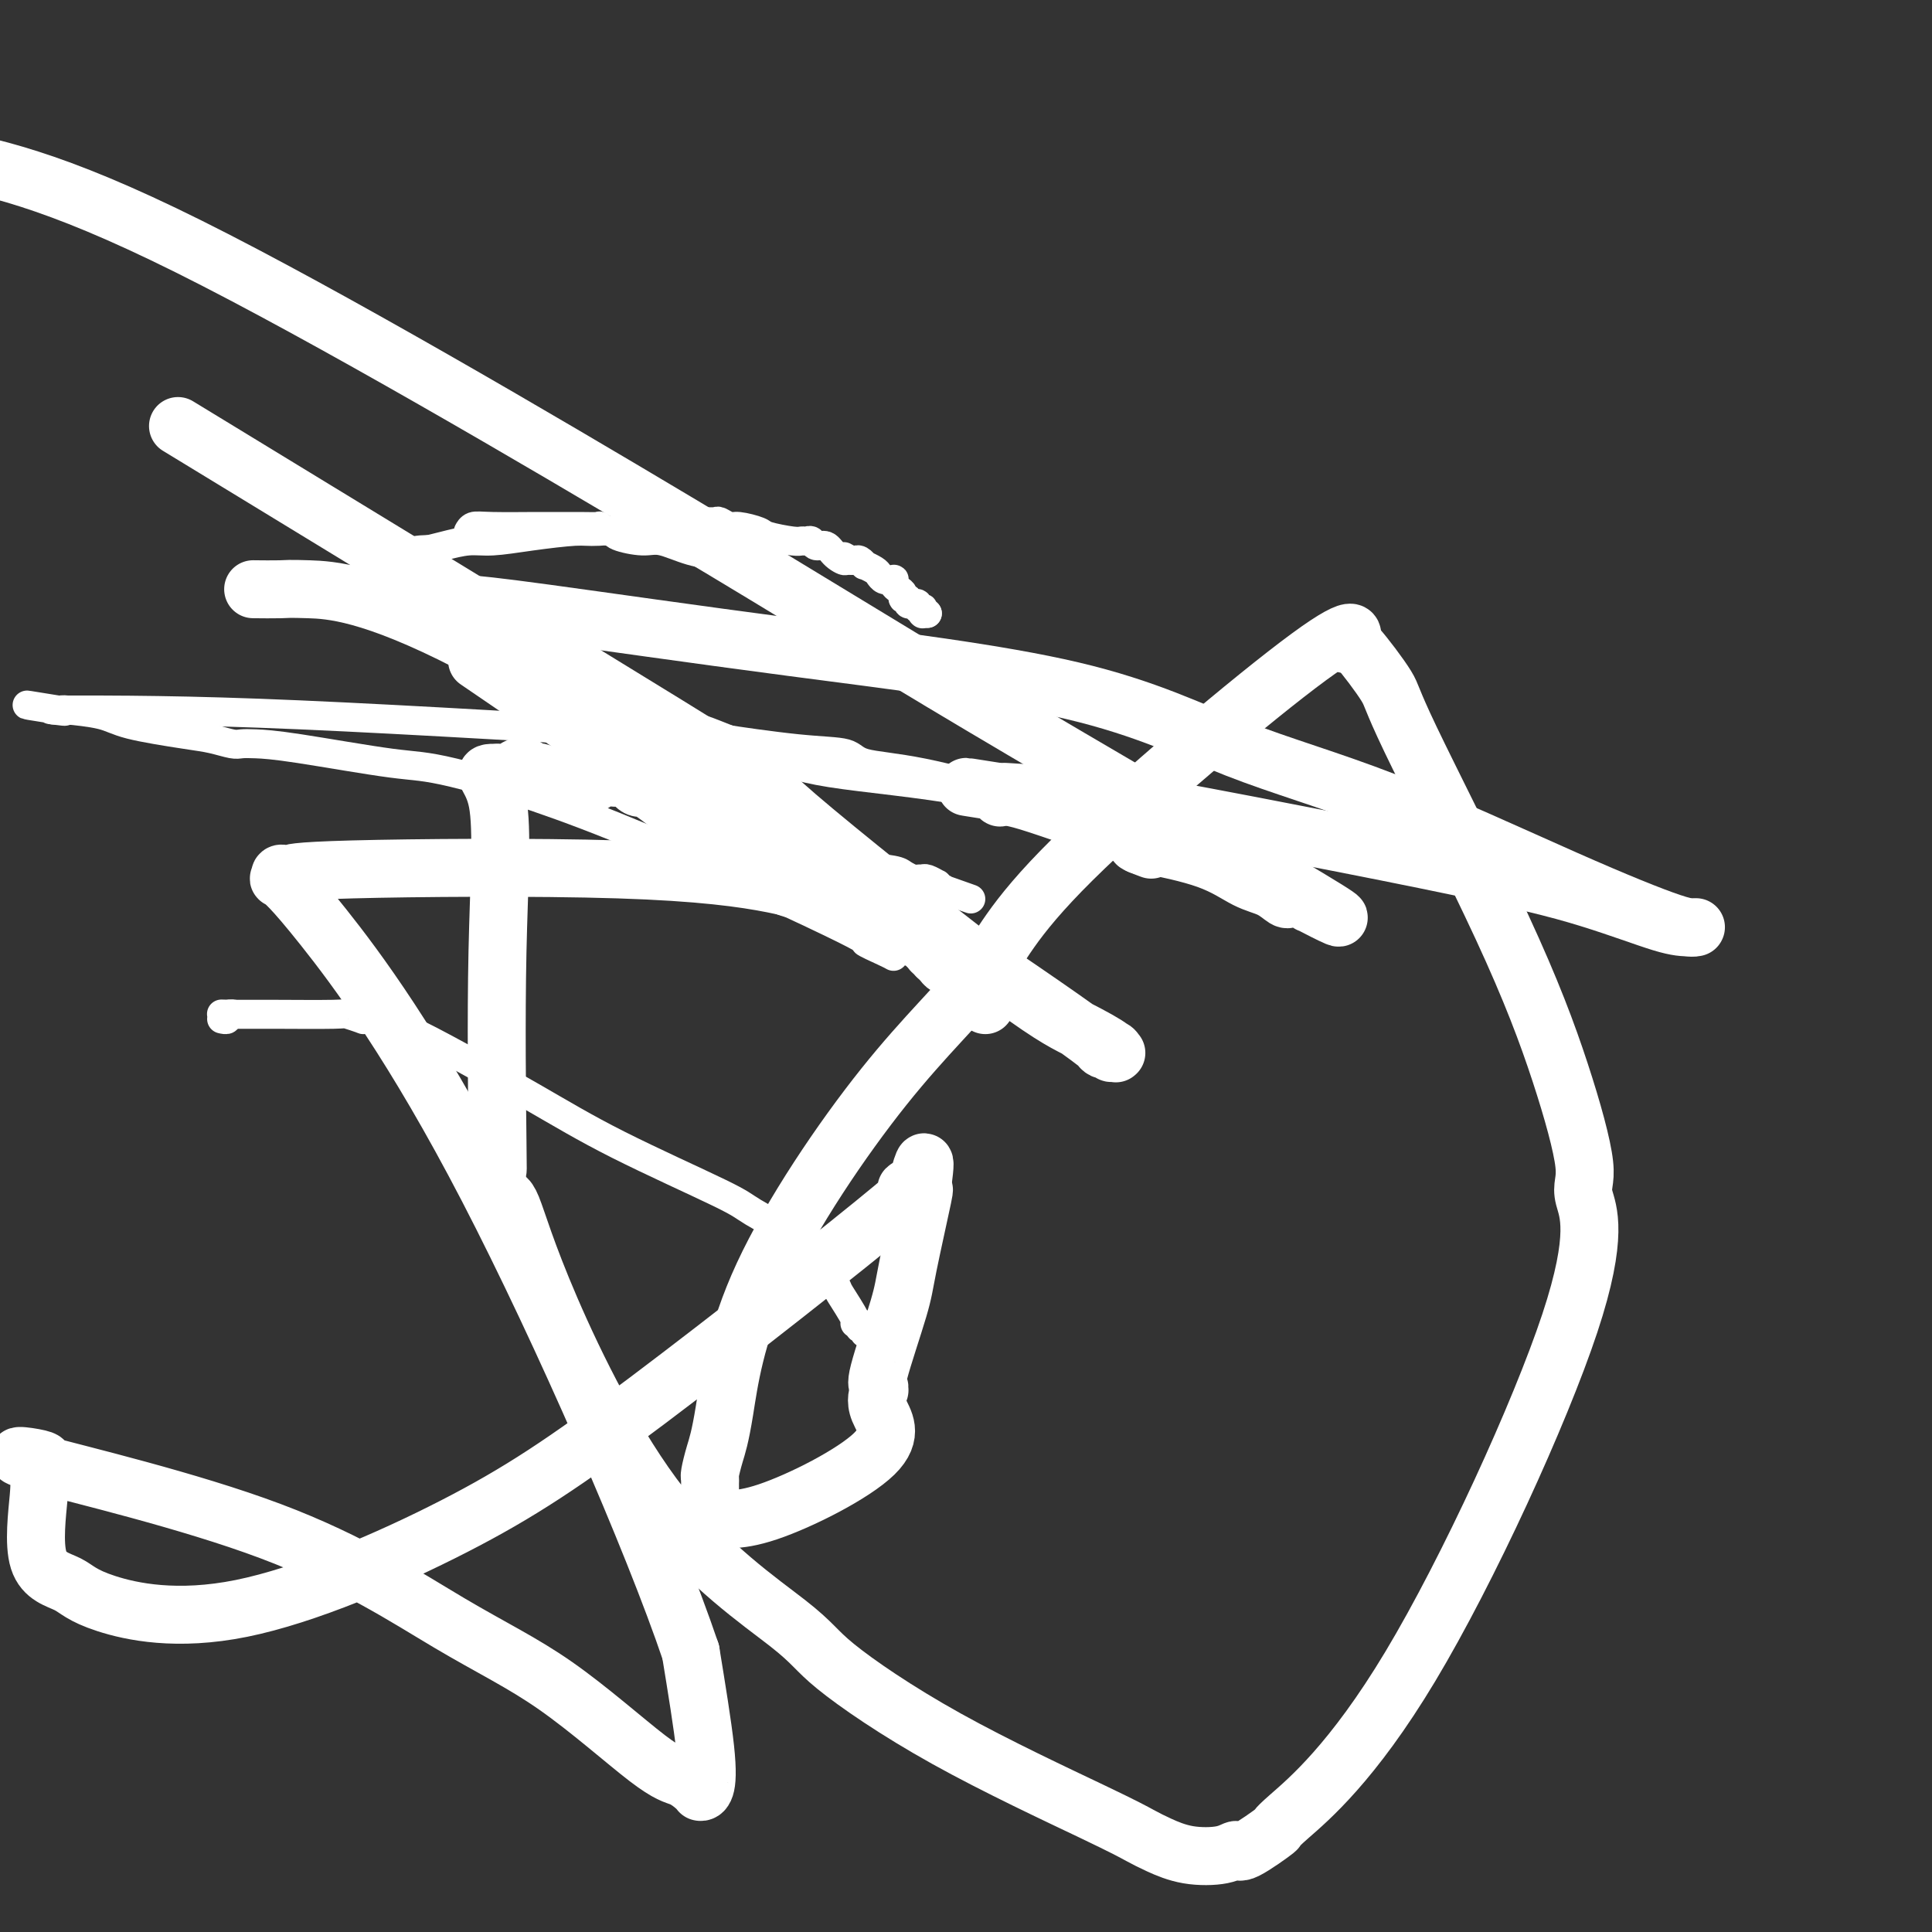 <svg viewBox='0 0 400 400' version='1.1' xmlns='http://www.w3.org/2000/svg' xmlns:xlink='http://www.w3.org/1999/xlink'><rect x="0" y="0" width="400" height="400" fill="#333333" stroke="none"/><g fill='none' stroke='#FFFFFF' stroke-width='6' stroke-linecap='round' stroke-linejoin='round'><path d='M192,127c0.000,0.000 0.000,0.000 0,0c0.000,0.000 0.000,0.000 0,0'/><path d='M192,127c-0.226,0.000 -0.793,0.001 -1,0c-0.207,-0.001 -0.056,-0.004 0,0c0.056,0.004 0.016,0.015 0,0c-0.016,-0.015 -0.008,-0.056 0,0c0.008,0.056 0.017,0.207 0,0c-0.017,-0.207 -0.061,-0.773 0,-1c0.061,-0.227 0.228,-0.114 0,0c-0.228,0.114 -0.850,0.228 -1,0c-0.150,-0.228 0.171,-0.797 0,-1c-0.171,-0.203 -0.834,-0.040 -1,0c-0.166,0.040 0.167,-0.045 0,0c-0.167,0.045 -0.832,0.219 -1,0c-0.168,-0.219 0.162,-0.832 0,-1c-0.162,-0.168 -0.814,0.109 -1,0c-0.186,-0.109 0.095,-0.604 0,-1c-0.095,-0.396 -0.565,-0.695 -1,-1c-0.435,-0.305 -0.834,-0.618 -1,-1c-0.166,-0.382 -0.100,-0.834 0,-1c0.100,-0.166 0.234,-0.048 0,0c-0.234,0.048 -0.835,0.024 -1,0c-0.165,-0.024 0.106,-0.049 0,0c-0.106,0.049 -0.588,0.172 -1,0c-0.412,-0.172 -0.754,-0.638 -1,-1c-0.246,-0.362 -0.394,-0.619 -1,-1c-0.606,-0.381 -1.668,-0.887 -2,-1c-0.332,-0.113 0.066,0.166 0,0c-0.066,-0.166 -0.595,-0.775 -1,-1c-0.405,-0.225 -0.687,-0.064 -1,0c-0.313,0.064 -0.656,0.032 -1,0'/><path d='M176,116c-2.605,-1.675 -1.118,-0.361 -1,0c0.118,0.361 -1.134,-0.229 -2,-1c-0.866,-0.771 -1.345,-1.724 -2,-2c-0.655,-0.276 -1.485,0.123 -2,0c-0.515,-0.123 -0.716,-0.768 -1,-1c-0.284,-0.232 -0.651,-0.051 -1,0c-0.349,0.051 -0.682,-0.029 -1,0c-0.318,0.029 -0.623,0.166 -2,0c-1.377,-0.166 -3.826,-0.637 -5,-1c-1.174,-0.363 -1.073,-0.619 -2,-1c-0.927,-0.381 -2.882,-0.887 -4,-1c-1.118,-0.113 -1.399,0.166 -2,0c-0.601,-0.166 -1.523,-0.776 -2,-1c-0.477,-0.224 -0.509,-0.060 -1,0c-0.491,0.060 -1.440,0.016 -2,0c-0.560,-0.016 -0.731,-0.004 -1,0c-0.269,0.004 -0.634,0.001 -1,0c-0.366,-0.001 -0.731,-0.001 -1,0c-0.269,0.001 -0.443,0.003 -1,0c-0.557,-0.003 -1.497,-0.011 -2,0c-0.503,0.011 -0.570,0.041 -1,0c-0.430,-0.041 -1.224,-0.152 -2,0c-0.776,0.152 -1.533,0.566 -4,1c-2.467,0.434 -6.644,0.886 -9,1c-2.356,0.114 -2.892,-0.110 -5,0c-2.108,0.110 -5.789,0.554 -9,1c-3.211,0.446 -5.954,0.893 -8,1c-2.046,0.107 -3.397,-0.125 -5,0c-1.603,0.125 -3.458,0.607 -5,1c-1.542,0.393 -2.771,0.696 -4,1'/><path d='M88,114c-9.327,0.944 -2.145,0.306 0,0c2.145,-0.306 -0.746,-0.278 -2,0c-1.254,0.278 -0.871,0.805 -1,1c-0.129,0.195 -0.770,0.056 -1,0c-0.230,-0.056 -0.047,-0.029 0,0c0.047,0.029 -0.040,0.060 0,0c0.040,-0.060 0.207,-0.212 0,0c-0.207,0.212 -0.787,0.789 -1,1c-0.213,0.211 -0.057,0.057 0,0c0.057,-0.057 0.016,-0.016 0,0c-0.016,0.016 -0.008,0.008 0,0'/><path d='M97,110c0.016,-0.030 0.031,-0.061 0,0c-0.031,0.061 -0.110,0.212 0,0c0.110,-0.212 0.408,-0.789 1,-1c0.592,-0.211 1.477,-0.056 4,0c2.523,0.056 6.685,0.014 9,0c2.315,-0.014 2.785,0.000 4,0c1.215,-0.000 3.177,-0.015 5,0c1.823,0.015 3.507,0.059 4,0c0.493,-0.059 -0.206,-0.222 0,0c0.206,0.222 1.316,0.828 2,1c0.684,0.172 0.944,-0.091 1,0c0.056,0.091 -0.090,0.535 1,1c1.090,0.465 3.416,0.949 5,1c1.584,0.051 2.427,-0.332 4,0c1.573,0.332 3.878,1.381 6,2c2.122,0.619 4.061,0.810 6,1'/><path d='M149,115c4.288,1.166 2.506,1.082 2,1c-0.506,-0.082 0.262,-0.163 1,0c0.738,0.163 1.445,0.569 2,1c0.555,0.431 0.957,0.885 1,1c0.043,0.115 -0.273,-0.110 0,0c0.273,0.110 1.135,0.555 2,1c0.865,0.445 1.735,0.890 2,1c0.265,0.110 -0.073,-0.115 0,0c0.073,0.115 0.558,0.569 1,1c0.442,0.431 0.841,0.837 1,1c0.159,0.163 0.080,0.081 0,0'/><path d='M193,189c0.000,0.000 0.100,0.100 0.1,0.1'/><path d='M193.1,189.1c-0.229,-0.251 -0.852,-0.929 -1.1,-1.1c-0.248,-0.171 -0.122,0.165 0,0c0.122,-0.165 0.241,-0.830 0,-1c-0.241,-0.170 -0.842,0.157 -1,0c-0.158,-0.157 0.125,-0.797 0,-1c-0.125,-0.203 -0.659,0.032 -1,0c-0.341,-0.032 -0.488,-0.332 -1,-1c-0.512,-0.668 -1.388,-1.706 -2,-2c-0.612,-0.294 -0.961,0.156 -1,0c-0.039,-0.156 0.231,-0.917 0,-1c-0.231,-0.083 -0.965,0.511 -2,0c-1.035,-0.511 -2.372,-2.127 -3,-3c-0.628,-0.873 -0.549,-1.003 -1,-1c-0.451,0.003 -1.433,0.138 -2,0c-0.567,-0.138 -0.719,-0.549 -1,-1c-0.281,-0.451 -0.691,-0.943 -1,-1c-0.309,-0.057 -0.519,0.319 -1,0c-0.481,-0.319 -1.235,-1.333 -2,-2c-0.765,-0.667 -1.541,-0.985 -2,-1c-0.459,-0.015 -0.600,0.274 -1,0c-0.400,-0.274 -1.059,-1.109 -2,-2c-0.941,-0.891 -2.165,-1.836 -4,-3c-1.835,-1.164 -4.280,-2.547 -5,-3c-0.720,-0.453 0.284,0.023 0,0c-0.284,-0.023 -1.855,-0.546 -3,-1c-1.145,-0.454 -1.862,-0.840 -2,-1c-0.138,-0.160 0.303,-0.094 0,0c-0.303,0.094 -1.351,0.218 -2,0c-0.649,-0.218 -0.900,-0.776 -1,-1c-0.100,-0.224 -0.050,-0.112 0,0'/><path d='M151,162c-6.449,-4.193 -1.520,-1.126 0,0c1.520,1.126 -0.367,0.311 -1,0c-0.633,-0.311 -0.012,-0.119 0,0c0.012,0.119 -0.583,0.165 -1,0c-0.417,-0.165 -0.654,-0.542 -2,-1c-1.346,-0.458 -3.799,-0.998 -7,-2c-3.201,-1.002 -7.149,-2.465 -9,-3c-1.851,-0.535 -1.606,-0.143 -2,0c-0.394,0.143 -1.429,0.038 -2,0c-0.571,-0.038 -0.679,-0.010 -1,0c-0.321,0.010 -0.855,0.003 -1,0c-0.145,-0.003 0.101,-0.001 0,0c-0.101,0.001 -0.548,0.000 -1,0c-0.452,-0.000 -0.910,-0.000 -1,0c-0.090,0.000 0.186,0.000 0,0c-0.186,-0.000 -0.835,-0.000 -1,0c-0.165,0.000 0.153,0.000 0,0c-0.153,-0.000 -0.777,-0.000 -1,0c-0.223,0.000 -0.046,0.000 0,0c0.046,-0.000 -0.041,-0.001 0,0c0.041,0.001 0.208,0.004 0,0c-0.208,-0.004 -0.792,-0.015 -1,0c-0.208,0.015 -0.042,0.057 0,0c0.042,-0.057 -0.041,-0.211 0,0c0.041,0.211 0.207,0.789 0,1c-0.207,0.211 -0.788,0.057 -1,0c-0.212,-0.057 -0.057,-0.015 0,0c0.057,0.015 0.016,0.004 0,0c-0.016,-0.004 -0.008,-0.002 0,0'/><path d='M119,157c0.722,0.329 1.443,0.659 2,1c0.557,0.341 0.949,0.694 2,1c1.051,0.306 2.762,0.564 4,1c1.238,0.436 2.002,1.048 4,2c1.998,0.952 5.228,2.244 9,4c3.772,1.756 8.084,3.976 11,5c2.916,1.024 4.434,0.853 8,2c3.566,1.147 9.179,3.614 14,5c4.821,1.386 8.851,1.692 11,2c2.149,0.308 2.418,0.618 3,1c0.582,0.382 1.476,0.835 2,1c0.524,0.165 0.678,0.043 1,0c0.322,-0.043 0.812,-0.008 1,0c0.188,0.008 0.074,-0.013 0,0c-0.074,0.013 -0.108,0.059 0,0c0.108,-0.059 0.359,-0.222 1,0c0.641,0.222 1.673,0.829 2,1c0.327,0.171 -0.049,-0.094 0,0c0.049,0.094 0.525,0.547 1,1'/><path d='M195,184c11.757,4.173 3.150,1.104 0,0c-3.150,-1.104 -0.844,-0.244 0,0c0.844,0.244 0.227,-0.126 0,0c-0.227,0.126 -0.065,0.750 0,1c0.065,0.250 0.032,0.125 0,0'/><path d='M193,191c-0.472,-0.087 -0.945,-0.175 -1,0c-0.055,0.175 0.307,0.611 0,0c-0.307,-0.611 -1.282,-2.269 -2,-3c-0.718,-0.731 -1.179,-0.536 -2,-1c-0.821,-0.464 -2.004,-1.588 -5,-3c-2.996,-1.412 -7.807,-3.111 -13,-6c-5.193,-2.889 -10.770,-6.968 -14,-9c-3.230,-2.032 -4.115,-2.016 -5,-2'/><path d='M151,167c-6.679,-3.956 -2.378,-1.845 -1,-1c1.378,0.845 -0.167,0.422 -1,0c-0.833,-0.422 -0.954,-0.845 -1,-1c-0.046,-0.155 -0.016,-0.041 0,0c0.016,0.041 0.018,0.011 0,0c-0.018,-0.011 -0.056,-0.003 0,0c0.056,0.003 0.207,0.001 0,0c-0.207,-0.001 -0.774,-0.000 -1,0c-0.226,0.000 -0.113,0.000 0,0c0.113,-0.000 0.226,-0.000 0,0c-0.226,0.000 -0.793,0.000 -1,0c-0.207,-0.000 -0.056,-0.000 0,0c0.056,0.000 0.016,0.000 0,0c-0.016,-0.000 -0.007,-0.000 0,0c0.007,0.000 0.012,0.000 0,0c-0.012,-0.000 -0.042,-0.000 0,0c0.042,0.000 0.155,0.000 0,0c-0.155,-0.000 -0.577,-0.000 -1,0'/><path d='M182,277c0.000,0.000 0.100,0.100 0.1,0.1'/><path d='M182.1,277.1c-0.108,-0.251 -0.428,-0.929 -1.1,-1.1c-0.672,-0.171 -1.695,0.164 -2,0c-0.305,-0.164 0.110,-0.829 0,-1c-0.110,-0.171 -0.744,0.151 -1,0c-0.256,-0.151 -0.132,-0.777 0,-1c0.132,-0.223 0.273,-0.044 0,0c-0.273,0.044 -0.959,-0.046 -1,0c-0.041,0.046 0.565,0.228 0,-1c-0.565,-1.228 -2.299,-3.867 -3,-5c-0.701,-1.133 -0.369,-0.762 -1,-2c-0.631,-1.238 -2.224,-4.086 -3,-5c-0.776,-0.914 -0.733,0.106 -1,0c-0.267,-0.106 -0.843,-1.338 -1,-2c-0.157,-0.662 0.107,-0.754 0,-1c-0.107,-0.246 -0.583,-0.647 -3,-2c-2.417,-1.353 -6.774,-3.657 -9,-5c-2.226,-1.343 -2.320,-1.724 -7,-4c-4.680,-2.276 -13.947,-6.446 -21,-10c-7.053,-3.554 -11.893,-6.493 -18,-10c-6.107,-3.507 -13.481,-7.581 -18,-10c-4.519,-2.419 -6.182,-3.184 -8,-4c-1.818,-0.816 -3.791,-1.682 -5,-2c-1.209,-0.318 -1.656,-0.089 -2,0c-0.344,0.089 -0.587,0.038 -1,0c-0.413,-0.038 -0.997,-0.063 -1,0c-0.003,0.063 0.574,0.213 0,0c-0.574,-0.213 -2.300,-0.789 -3,-1c-0.700,-0.211 -0.373,-0.057 -3,0c-2.627,0.057 -8.207,0.015 -12,0c-3.793,-0.015 -5.798,-0.004 -7,0c-1.202,0.004 -1.601,0.002 -2,0'/><path d='M48,210c-4.731,-0.138 -1.057,0.015 0,0c1.057,-0.015 -0.501,-0.200 -1,0c-0.499,0.200 0.062,0.786 0,1c-0.062,0.214 -0.748,0.058 -1,0c-0.252,-0.058 -0.072,-0.016 0,0c0.072,0.016 0.036,0.008 0,0'/><path d='M185,198c-0.306,-0.178 -0.612,-0.356 -2,-1c-1.388,-0.644 -3.860,-1.753 -4,-2c-0.140,-0.247 2.050,0.368 -7,-4c-9.050,-4.368 -29.341,-13.720 -45,-20c-15.659,-6.280 -26.685,-9.487 -33,-11c-6.315,-1.513 -7.917,-1.333 -13,-2c-5.083,-0.667 -13.647,-2.182 -19,-3c-5.353,-0.818 -7.496,-0.939 -9,-1c-1.504,-0.061 -2.370,-0.061 -3,0c-0.630,0.061 -1.025,0.181 -2,0c-0.975,-0.181 -2.532,-0.665 -4,-1c-1.468,-0.335 -2.848,-0.520 -6,-1c-3.152,-0.480 -8.077,-1.253 -11,-2c-2.923,-0.747 -3.845,-1.468 -6,-2c-2.155,-0.532 -5.542,-0.874 -7,-1c-1.458,-0.126 -0.988,-0.036 -1,0c-0.012,0.036 -0.506,0.018 -1,0'/><path d='M12,147c-12.625,-2.011 -3.187,-0.539 0,0c3.187,0.539 0.122,0.144 -1,0c-1.122,-0.144 -0.301,-0.039 0,0c0.301,0.039 0.081,0.010 0,0c-0.081,-0.010 -0.022,-0.003 0,0c0.022,0.003 0.006,0.001 0,0c-0.006,-0.001 -0.003,-0.000 0,0'/><path d='M11,147c13.642,-0.015 27.284,-0.030 51,1c23.716,1.030 57.507,3.106 73,4c15.493,0.894 12.688,0.607 15,1c2.312,0.393 9.741,1.465 15,2c5.259,0.535 8.350,0.532 10,1c1.650,0.468 1.861,1.406 4,2c2.139,0.594 6.205,0.842 12,2c5.795,1.158 13.317,3.224 19,5c5.683,1.776 9.527,3.261 12,4c2.473,0.739 3.577,0.733 5,1c1.423,0.267 3.167,0.807 4,1c0.833,0.193 0.755,0.038 1,0c0.245,-0.038 0.812,0.043 1,0c0.188,-0.043 -0.002,-0.208 0,0c0.002,0.208 0.197,0.788 0,1c-0.197,0.212 -0.785,0.057 -1,0c-0.215,-0.057 -0.058,-0.015 0,0c0.058,0.015 0.017,0.004 0,0c-0.017,-0.004 -0.008,-0.002 0,0'/><path d='M232,172c-10.167,-3.019 -20.334,-6.038 -31,-8c-10.666,-1.962 -21.832,-2.866 -29,-4c-7.168,-1.134 -10.338,-2.496 -14,-4c-3.662,-1.504 -7.817,-3.149 -10,-4c-2.183,-0.851 -2.393,-0.909 -3,-1c-0.607,-0.091 -1.612,-0.217 -3,-1c-1.388,-0.783 -3.160,-2.224 -5,-3c-1.840,-0.776 -3.750,-0.886 -5,-1c-1.250,-0.114 -1.841,-0.230 -4,-1c-2.159,-0.770 -5.885,-2.192 -8,-3c-2.115,-0.808 -2.619,-1.001 -3,-1c-0.381,0.001 -0.638,0.196 -1,0c-0.362,-0.196 -0.829,-0.785 -1,-1c-0.171,-0.215 -0.046,-0.058 0,0c0.046,0.058 0.012,0.015 0,0c-0.012,-0.015 -0.003,-0.004 0,0c0.003,0.004 0.001,0.001 0,0c-0.001,-0.001 -0.000,-0.001 0,0'/></g>
<g fill='none' stroke='#FFFFFF' stroke-width='12' stroke-linecap='round' stroke-linejoin='round'><path d='M204,208c0.004,0.089 0.008,0.179 0,0c-0.008,-0.179 -0.030,-0.625 0,-1c0.030,-0.375 0.110,-0.678 0,-1c-0.110,-0.322 -0.410,-0.663 -1,-1c-0.590,-0.337 -1.468,-0.668 -2,-1c-0.532,-0.332 -0.716,-0.663 -1,-1c-0.284,-0.337 -0.668,-0.678 -1,-1c-0.332,-0.322 -0.614,-0.625 -1,-1c-0.386,-0.375 -0.877,-0.821 -1,-1c-0.123,-0.179 0.122,-0.089 0,0c-0.122,0.089 -0.610,0.178 -1,0c-0.390,-0.178 -0.683,-0.622 -1,-1c-0.317,-0.378 -0.659,-0.689 -1,-1'/><path d='M194,198c-1.677,-1.661 -0.870,-0.813 -1,-1c-0.130,-0.187 -1.197,-1.409 -2,-2c-0.803,-0.591 -1.344,-0.551 -2,-1c-0.656,-0.449 -1.429,-1.389 -2,-2c-0.571,-0.611 -0.940,-0.895 -1,-1c-0.060,-0.105 0.191,-0.030 0,0c-0.191,0.030 -0.822,0.015 -1,0c-0.178,-0.015 0.097,-0.032 0,0c-0.097,0.032 -0.565,0.111 -1,0c-0.435,-0.111 -0.837,-0.412 -2,-1c-1.163,-0.588 -3.086,-1.463 -4,-2c-0.914,-0.537 -0.818,-0.736 -2,-1c-1.182,-0.264 -3.641,-0.593 -5,-1c-1.359,-0.407 -1.618,-0.894 -2,-1c-0.382,-0.106 -0.887,0.168 -1,0c-0.113,-0.168 0.167,-0.777 0,-1c-0.167,-0.223 -0.781,-0.060 -1,0c-0.219,0.060 -0.044,0.016 0,0c0.044,-0.016 -0.045,-0.004 0,0c0.045,0.004 0.223,0.001 0,0c-0.223,-0.001 -0.848,-0.000 -1,0c-0.152,0.000 0.170,0.000 0,0c-0.170,-0.000 -0.830,0.000 -1,0c-0.170,-0.000 0.150,-0.000 0,0c-0.150,0.000 -0.770,0.000 -1,0c-0.230,-0.000 -0.069,-0.002 0,0c0.069,0.002 0.046,0.006 0,0c-0.046,-0.006 -0.115,-0.022 0,0c0.115,0.022 0.416,0.083 0,0c-0.416,-0.083 -1.547,-0.309 -4,-2c-2.453,-1.691 -6.226,-4.845 -10,-8'/><path d='M150,174c-10.050,-5.950 -13.175,-8.824 -15,-10c-1.825,-1.176 -2.349,-0.655 -3,-1c-0.651,-0.345 -1.428,-1.557 -2,-2c-0.572,-0.443 -0.938,-0.119 -1,0c-0.062,0.119 0.180,0.032 0,0c-0.180,-0.032 -0.783,-0.008 -1,0c-0.217,0.008 -0.050,0.001 0,0c0.050,-0.001 -0.019,0.003 0,0c0.019,-0.003 0.125,-0.015 0,0c-0.125,0.015 -0.481,0.057 -1,0c-0.519,-0.057 -1.201,-0.212 -2,0c-0.799,0.212 -1.716,0.793 -2,1c-0.284,0.207 0.065,0.042 0,0c-0.065,-0.042 -0.543,0.038 -1,0c-0.457,-0.038 -0.892,-0.195 -1,0c-0.108,0.195 0.112,0.742 0,1c-0.112,0.258 -0.555,0.226 -1,0c-0.445,-0.226 -0.893,-0.648 -2,-1c-1.107,-0.352 -2.875,-0.634 -4,-1c-1.125,-0.366 -1.607,-0.816 -2,-1c-0.393,-0.184 -0.697,-0.102 -1,0c-0.303,0.102 -0.603,0.223 -1,0c-0.397,-0.223 -0.890,-0.792 -1,-1c-0.110,-0.208 0.162,-0.055 0,0c-0.162,0.055 -0.760,0.014 -1,0c-0.240,-0.014 -0.123,-0.000 0,0c0.123,0.000 0.251,-0.014 0,0c-0.251,0.014 -0.882,0.055 -1,0c-0.118,-0.055 0.276,-0.207 0,0c-0.276,0.207 -1.222,0.773 -2,1c-0.778,0.227 -1.389,0.113 -2,0'/><path d='M103,160c-4.177,-0.067 -1.120,0.267 0,6c1.120,5.733 0.303,16.865 0,31c-0.303,14.135 -0.091,31.272 0,39c0.091,7.728 0.062,6.048 0,6c-0.062,-0.048 -0.158,1.536 0,3c0.158,1.464 0.571,2.807 1,3c0.429,0.193 0.874,-0.764 2,2c1.126,2.764 2.931,9.249 8,21c5.069,11.751 13.401,28.769 23,41c9.599,12.231 20.465,19.676 26,24c5.535,4.324 5.739,5.528 10,9c4.261,3.472 12.580,9.210 23,15c10.420,5.790 22.941,11.630 30,15c7.059,3.370 8.655,4.271 10,5c1.345,0.729 2.438,1.285 4,2c1.562,0.715 3.591,1.587 6,2c2.409,0.413 5.197,0.366 7,0c1.803,-0.366 2.622,-1.050 3,-1c0.378,0.050 0.316,0.834 2,0c1.684,-0.834 5.115,-3.287 6,-4c0.885,-0.713 -0.775,0.315 3,-3c3.775,-3.315 12.986,-10.974 25,-31c12.014,-20.026 26.832,-52.418 33,-71c6.168,-18.582 3.687,-23.354 3,-26c-0.687,-2.646 0.420,-3.168 0,-7c-0.420,-3.832 -2.368,-10.975 -5,-19c-2.632,-8.025 -5.948,-16.932 -12,-30c-6.052,-13.068 -14.839,-30.297 -19,-39c-4.161,-8.703 -3.697,-8.882 -5,-11c-1.303,-2.118 -4.372,-6.177 -6,-8c-1.628,-1.823 -1.814,-1.412 -2,-1'/><path d='M279,133c-1.482,-0.979 -1.188,1.073 0,0c1.188,-1.073 3.270,-5.271 -8,3c-11.270,8.271 -35.891,29.012 -49,42c-13.109,12.988 -14.706,18.223 -19,24c-4.294,5.777 -11.284,12.094 -20,23c-8.716,10.906 -19.159,26.400 -25,39c-5.841,12.600 -7.082,22.308 -8,28c-0.918,5.692 -1.514,7.370 -2,9c-0.486,1.630 -0.862,3.213 -1,4c-0.138,0.787 -0.037,0.777 0,1c0.037,0.223 0.010,0.680 0,1c-0.010,0.320 -0.002,0.503 0,1c0.002,0.497 -0.001,1.308 0,2c0.001,0.692 0.006,1.263 0,2c-0.006,0.737 -0.022,1.638 0,2c0.022,0.362 0.082,0.184 0,0c-0.082,-0.184 -0.305,-0.372 1,0c1.305,0.372 4.139,1.306 11,-1c6.861,-2.306 17.748,-7.851 22,-12c4.252,-4.149 1.868,-6.901 1,-9c-0.868,-2.099 -0.219,-3.545 0,-4c0.219,-0.455 0.007,0.080 0,0c-0.007,-0.080 0.192,-0.773 0,-1c-0.192,-0.227 -0.773,0.014 0,-3c0.773,-3.014 2.901,-9.284 4,-13c1.099,-3.716 1.170,-4.880 2,-9c0.830,-4.120 2.418,-11.197 3,-14c0.582,-2.803 0.157,-1.332 0,-1c-0.157,0.332 -0.045,-0.477 0,-1c0.045,-0.523 0.022,-0.762 0,-1'/><path d='M191,245c1.251,-8.624 -0.622,-2.185 -1,0c-0.378,2.185 0.738,0.117 0,0c-0.738,-0.117 -3.330,1.716 -2,1c1.330,-0.716 6.582,-3.983 -3,4c-9.582,7.983 -33.998,27.215 -51,40c-17.002,12.785 -26.589,19.121 -40,26c-13.411,6.879 -30.648,14.299 -44,17c-13.352,2.701 -22.821,0.682 -28,-1c-5.179,-1.682 -6.067,-3.028 -8,-4c-1.933,-0.972 -4.910,-1.570 -6,-5c-1.090,-3.430 -0.292,-9.693 0,-13c0.292,-3.307 0.079,-3.657 0,-4c-0.079,-0.343 -0.024,-0.680 0,-1c0.024,-0.320 0.017,-0.624 0,-1c-0.017,-0.376 -0.044,-0.825 0,-1c0.044,-0.175 0.160,-0.078 0,0c-0.160,0.078 -0.597,0.135 0,0c0.597,-0.135 2.227,-0.461 0,-1c-2.227,-0.539 -8.312,-1.290 0,1c8.312,2.290 31.020,7.621 48,14c16.980,6.379 28.231,13.807 37,19c8.769,5.193 15.057,8.152 22,13c6.943,4.848 14.540,11.586 19,15c4.460,3.414 5.783,3.503 7,4c1.217,0.497 2.329,1.401 3,2c0.671,0.599 0.900,0.892 1,1c0.100,0.108 0.071,0.032 0,0c-0.071,-0.032 -0.184,-0.019 0,0c0.184,0.019 0.665,0.044 1,-1c0.335,-1.044 0.524,-3.155 0,-8c-0.524,-4.845 -1.762,-12.422 -3,-20'/><path d='M143,342c-7.751,-22.962 -26.628,-66.367 -42,-96c-15.372,-29.633 -27.241,-45.496 -34,-54c-6.759,-8.504 -8.410,-9.651 -9,-10c-0.590,-0.349 -0.118,0.099 0,0c0.118,-0.099 -0.117,-0.747 0,-1c0.117,-0.253 0.587,-0.112 1,0c0.413,0.112 0.769,0.194 1,0c0.231,-0.194 0.335,-0.663 13,-1c12.665,-0.337 37.890,-0.542 55,0c17.110,0.542 26.105,1.830 32,3c5.895,1.170 8.690,2.222 12,3c3.310,0.778 7.136,1.280 9,2c1.864,0.720 1.766,1.656 2,2c0.234,0.344 0.801,0.096 1,0c0.199,-0.096 0.031,-0.039 0,0c-0.031,0.039 0.077,0.060 0,0c-0.077,-0.060 -0.338,-0.201 0,0c0.338,0.201 1.276,0.745 -1,0c-2.276,-0.745 -7.767,-2.777 -24,-13c-16.233,-10.223 -43.210,-28.635 -54,-36c-10.790,-7.365 -5.395,-3.682 0,0'/><path d='M96,125c2.942,0.244 5.884,0.488 17,2c11.116,1.512 30.405,4.291 51,7c20.595,2.709 42.494,5.346 58,9c15.506,3.654 24.617,8.324 34,12c9.383,3.676 19.036,6.358 31,11c11.964,4.642 26.239,11.244 37,16c10.761,4.756 18.009,7.667 22,9c3.991,1.333 4.726,1.089 5,1c0.274,-0.089 0.088,-0.024 0,0c-0.088,0.024 -0.076,0.006 0,0c0.076,-0.006 0.216,-0.002 0,0c-0.216,0.002 -0.789,0.000 -1,0c-0.211,-0.000 -0.060,-0.000 0,0c0.060,0.000 0.030,0.000 0,0'/><path d='M350,192c-1.339,0.004 -2.678,0.009 -6,-1c-3.322,-1.009 -8.628,-3.031 -15,-5c-6.372,-1.969 -13.809,-3.887 -34,-8c-20.191,-4.113 -53.136,-10.423 -68,-13c-14.864,-2.577 -11.647,-1.423 -12,-1c-0.353,0.423 -4.277,0.113 -6,0c-1.723,-0.113 -1.246,-0.030 -1,0c0.246,0.030 0.262,0.008 0,0c-0.262,-0.008 -0.802,-0.002 -1,0c-0.198,0.002 -0.053,0.001 0,0c0.053,-0.001 0.014,-0.000 0,0c-0.014,0.000 -0.004,0.000 0,0c0.004,-0.000 0.002,-0.000 0,0'/><path d='M207,164c-13.613,-2.150 -3.644,-0.523 0,0c3.644,0.523 0.963,-0.056 0,0c-0.963,0.056 -0.207,0.747 0,1c0.207,0.253 -0.137,0.068 0,0c0.137,-0.068 0.753,-0.018 1,0c0.247,0.018 0.126,0.006 0,0c-0.126,-0.006 -0.257,-0.006 0,0c0.257,0.006 0.901,0.017 1,0c0.099,-0.017 -0.348,-0.063 0,0c0.348,0.063 1.490,0.237 4,1c2.510,0.763 6.389,2.117 9,3c2.611,0.883 3.953,1.294 6,2c2.047,0.706 4.797,1.706 6,2c1.203,0.294 0.858,-0.118 1,0c0.142,0.118 0.770,0.767 1,1c0.230,0.233 0.062,0.048 0,0c-0.062,-0.048 -0.017,0.039 0,0c0.017,-0.039 0.004,-0.203 0,0c-0.004,0.203 -0.001,0.772 0,1c0.001,0.228 0.001,0.114 0,0'/><path d='M236,175c4.530,1.735 1.356,0.572 0,0c-1.356,-0.572 -0.892,-0.552 2,0c2.892,0.552 8.214,1.636 12,3c3.786,1.364 6.037,3.006 8,4c1.963,0.994 3.639,1.338 5,2c1.361,0.662 2.406,1.640 3,2c0.594,0.360 0.737,0.100 1,0c0.263,-0.100 0.645,-0.041 1,0c0.355,0.041 0.684,0.064 1,0c0.316,-0.064 0.619,-0.214 1,0c0.381,0.214 0.838,0.792 1,1c0.162,0.208 0.028,0.048 0,0c-0.028,-0.048 0.051,0.017 0,0c-0.051,-0.017 -0.231,-0.117 0,0c0.231,0.117 0.871,0.452 0,0c-0.871,-0.452 -3.255,-1.689 0,0c3.255,1.689 12.148,6.306 0,-1c-12.148,-7.306 -45.339,-26.536 -68,-40c-22.661,-13.464 -34.793,-21.163 -63,-38c-28.207,-16.837 -72.488,-42.810 -101,-57c-28.512,-14.190 -41.256,-16.595 -54,-19'/><path d='M48,95c-9.663,-5.888 -19.326,-11.777 0,0c19.326,11.777 67.643,41.218 90,55c22.357,13.782 18.756,11.903 27,19c8.244,7.097 28.332,23.170 40,32c11.668,8.830 14.916,10.419 18,12c3.084,1.581 6.003,3.156 7,4c0.997,0.844 0.071,0.958 0,1c-0.071,0.042 0.713,0.012 1,0c0.287,-0.012 0.076,-0.007 0,0c-0.076,0.007 -0.017,0.014 0,0c0.017,-0.014 -0.008,-0.050 0,0c0.008,0.050 0.048,0.186 0,0c-0.048,-0.186 -0.184,-0.694 -1,-1c-0.816,-0.306 -2.313,-0.412 -2,0c0.313,0.412 2.435,1.340 -5,-4c-7.435,-5.340 -24.427,-16.947 -49,-33c-24.573,-16.053 -56.725,-36.550 -77,-47c-20.275,-10.450 -28.672,-10.853 -33,-11c-4.328,-0.147 -4.588,-0.040 -6,0c-1.412,0.040 -3.975,0.011 -5,0c-1.025,-0.011 -0.513,-0.006 0,0'/></g>
</svg>